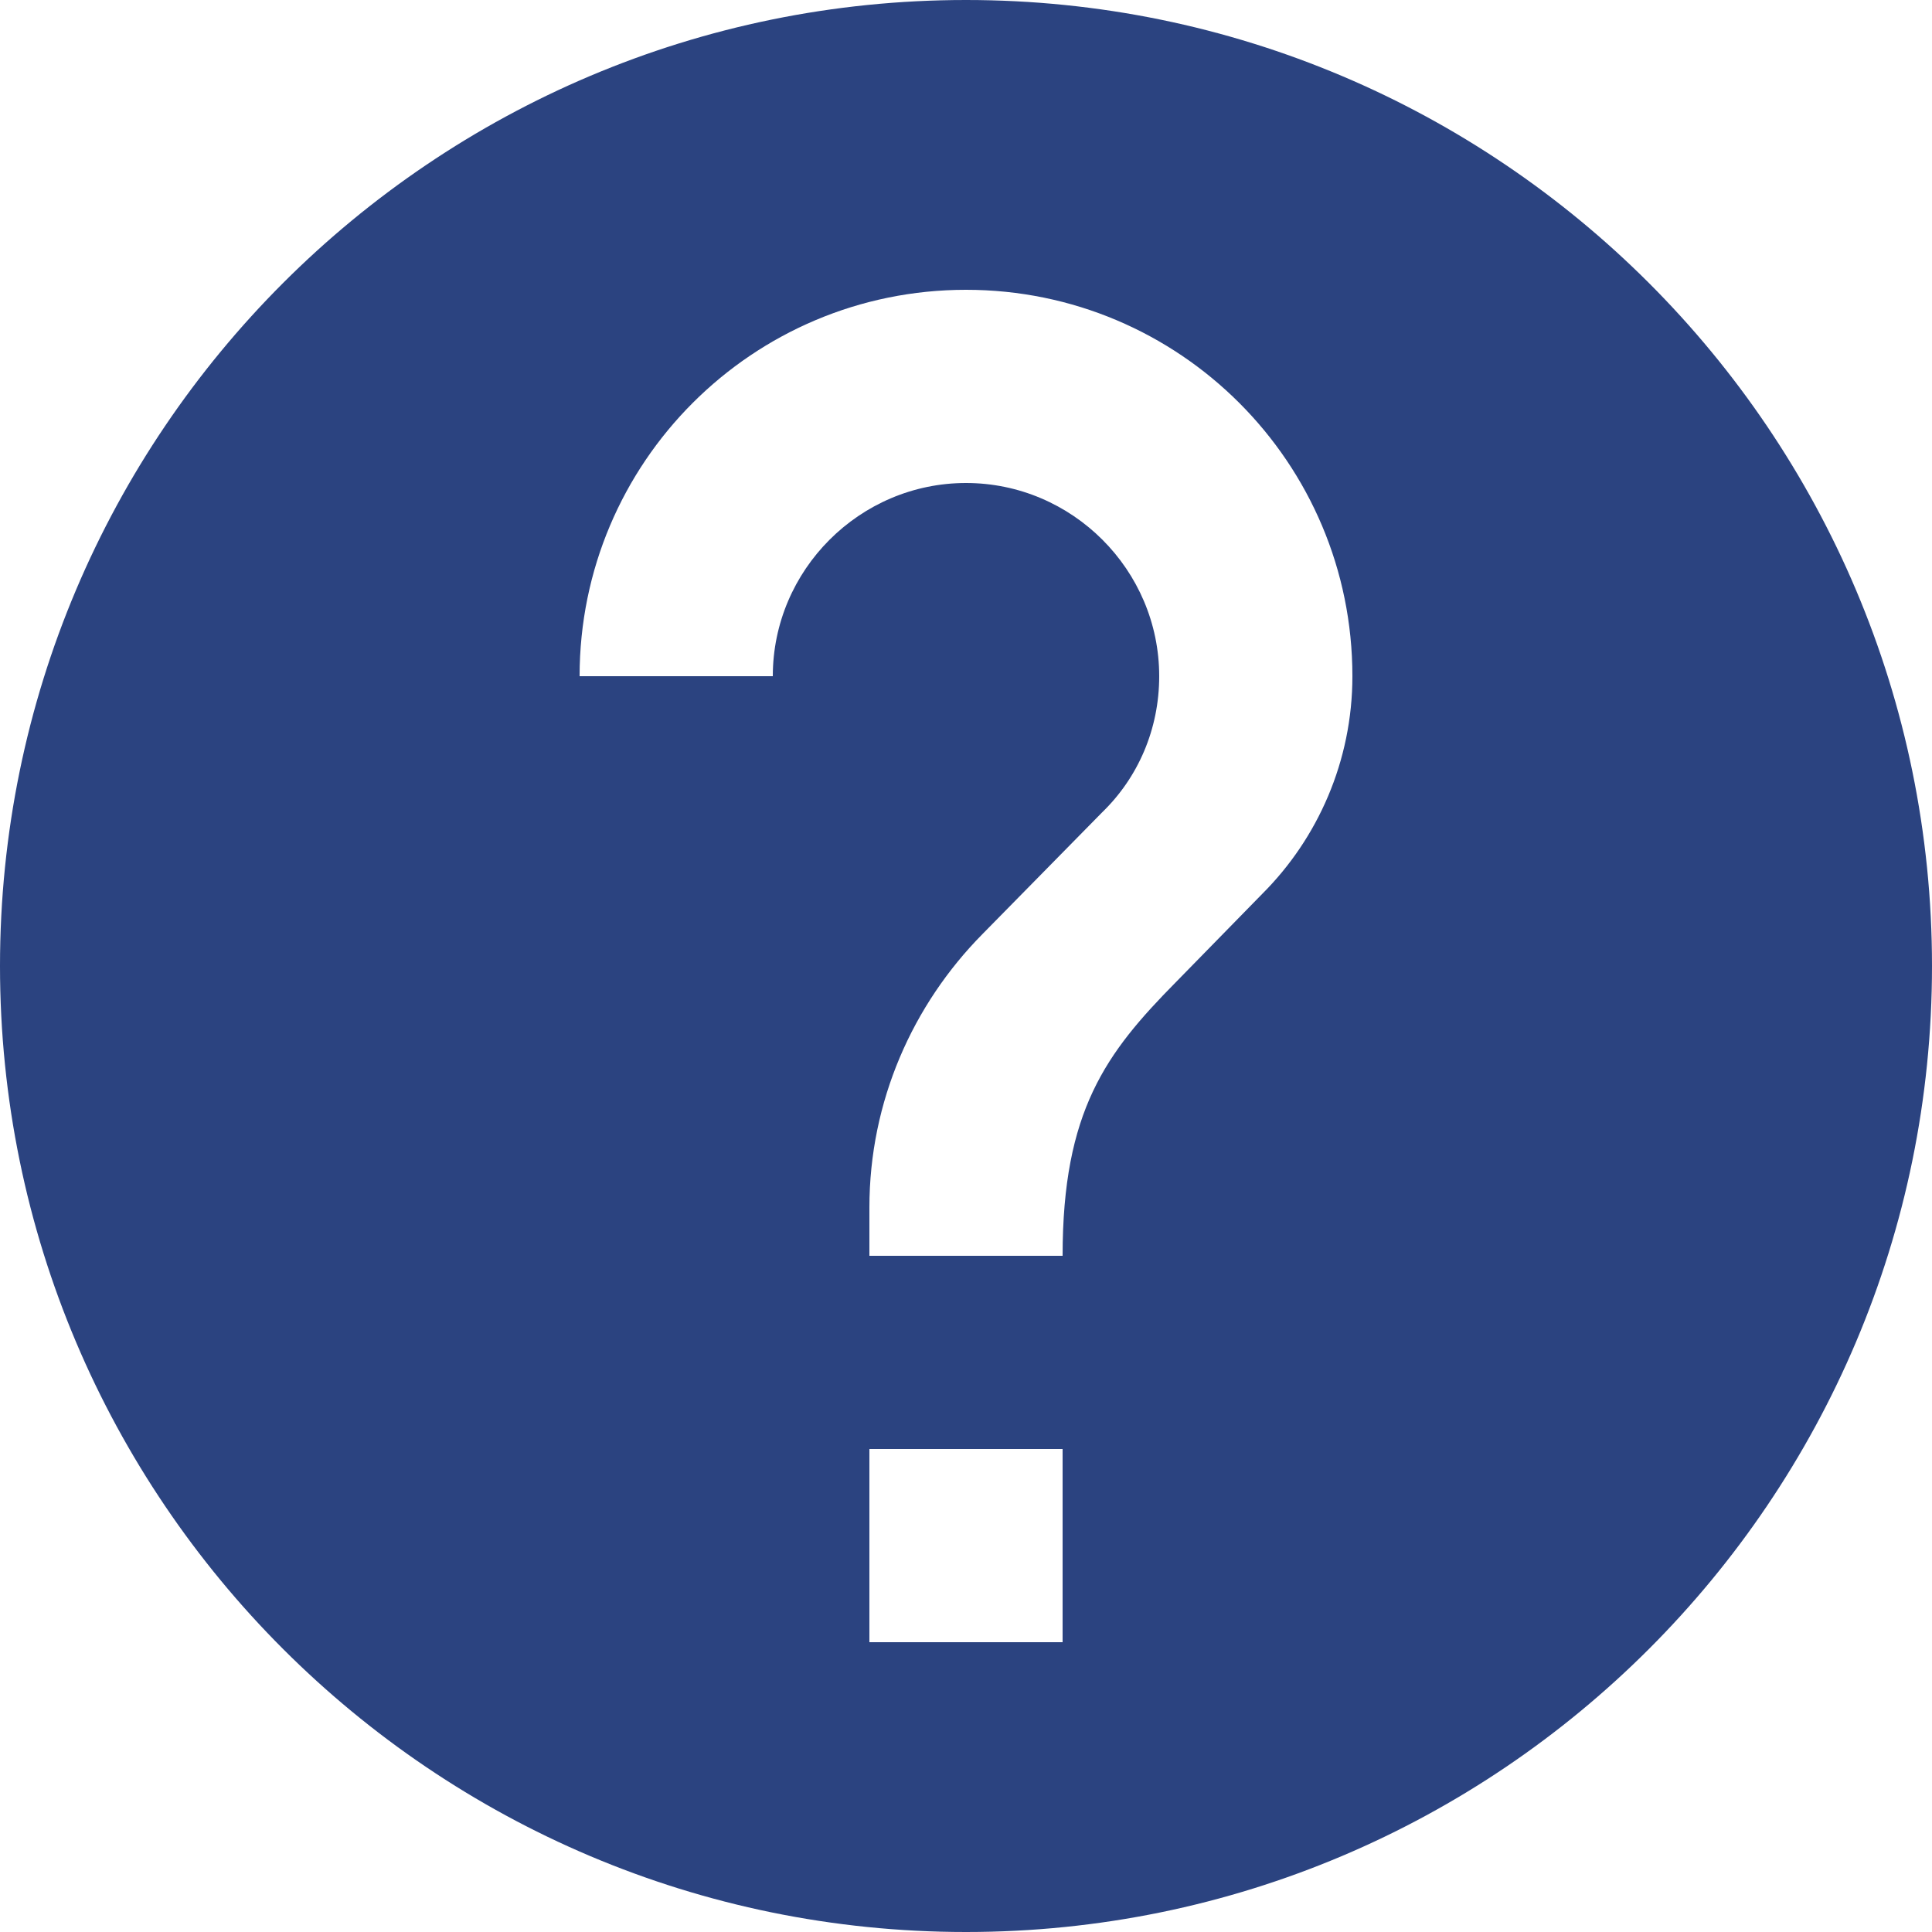 ﻿<?xml version="1.0" encoding="utf-8"?>
<svg version="1.1" xmlns:xlink="http://www.w3.org/1999/xlink" width="17px" height="17px" xmlns="http://www.w3.org/2000/svg">
  <g transform="matrix(1 0 0 1 -1245 -219 )">
    <path d="M 17 8.5  C 17 3.808  13.192 0  8.5 0  C 3.808 0  0 3.808  0 8.5  C 0 13.192  3.808 17  8.5 17  C 13.192 17  17 13.192  17 8.5  Z M 9.35 12.75  L 9.35 14.45  L 7.65 14.45  L 7.65 12.75  L 9.35 12.75  Z M 11.9 5.95  C 11.9 6.698  11.594 7.378  11.109 7.863  L 10.345 8.644  C 9.732 9.265  9.35 9.775  9.35 11.05  L 7.65 11.05  L 7.65 10.625  C 7.65 9.69  8.032 8.84  8.644 8.22  L 9.698 7.148  C 10.013 6.843  10.2 6.418  10.2 5.95  C 10.2 5.015  9.435 4.25  8.5 4.25  C 7.565 4.25  6.8 5.015  6.8 5.95  L 5.1 5.95  C 5.1 4.071  6.621 2.55  8.5 2.55  C 10.379 2.55  11.9 4.071  11.9 5.95  Z " fill-rule="nonzero" fill="#2b4380" stroke="none" transform="matrix(1 0 0 1 1245 219 )" />
  </g>
</svg>